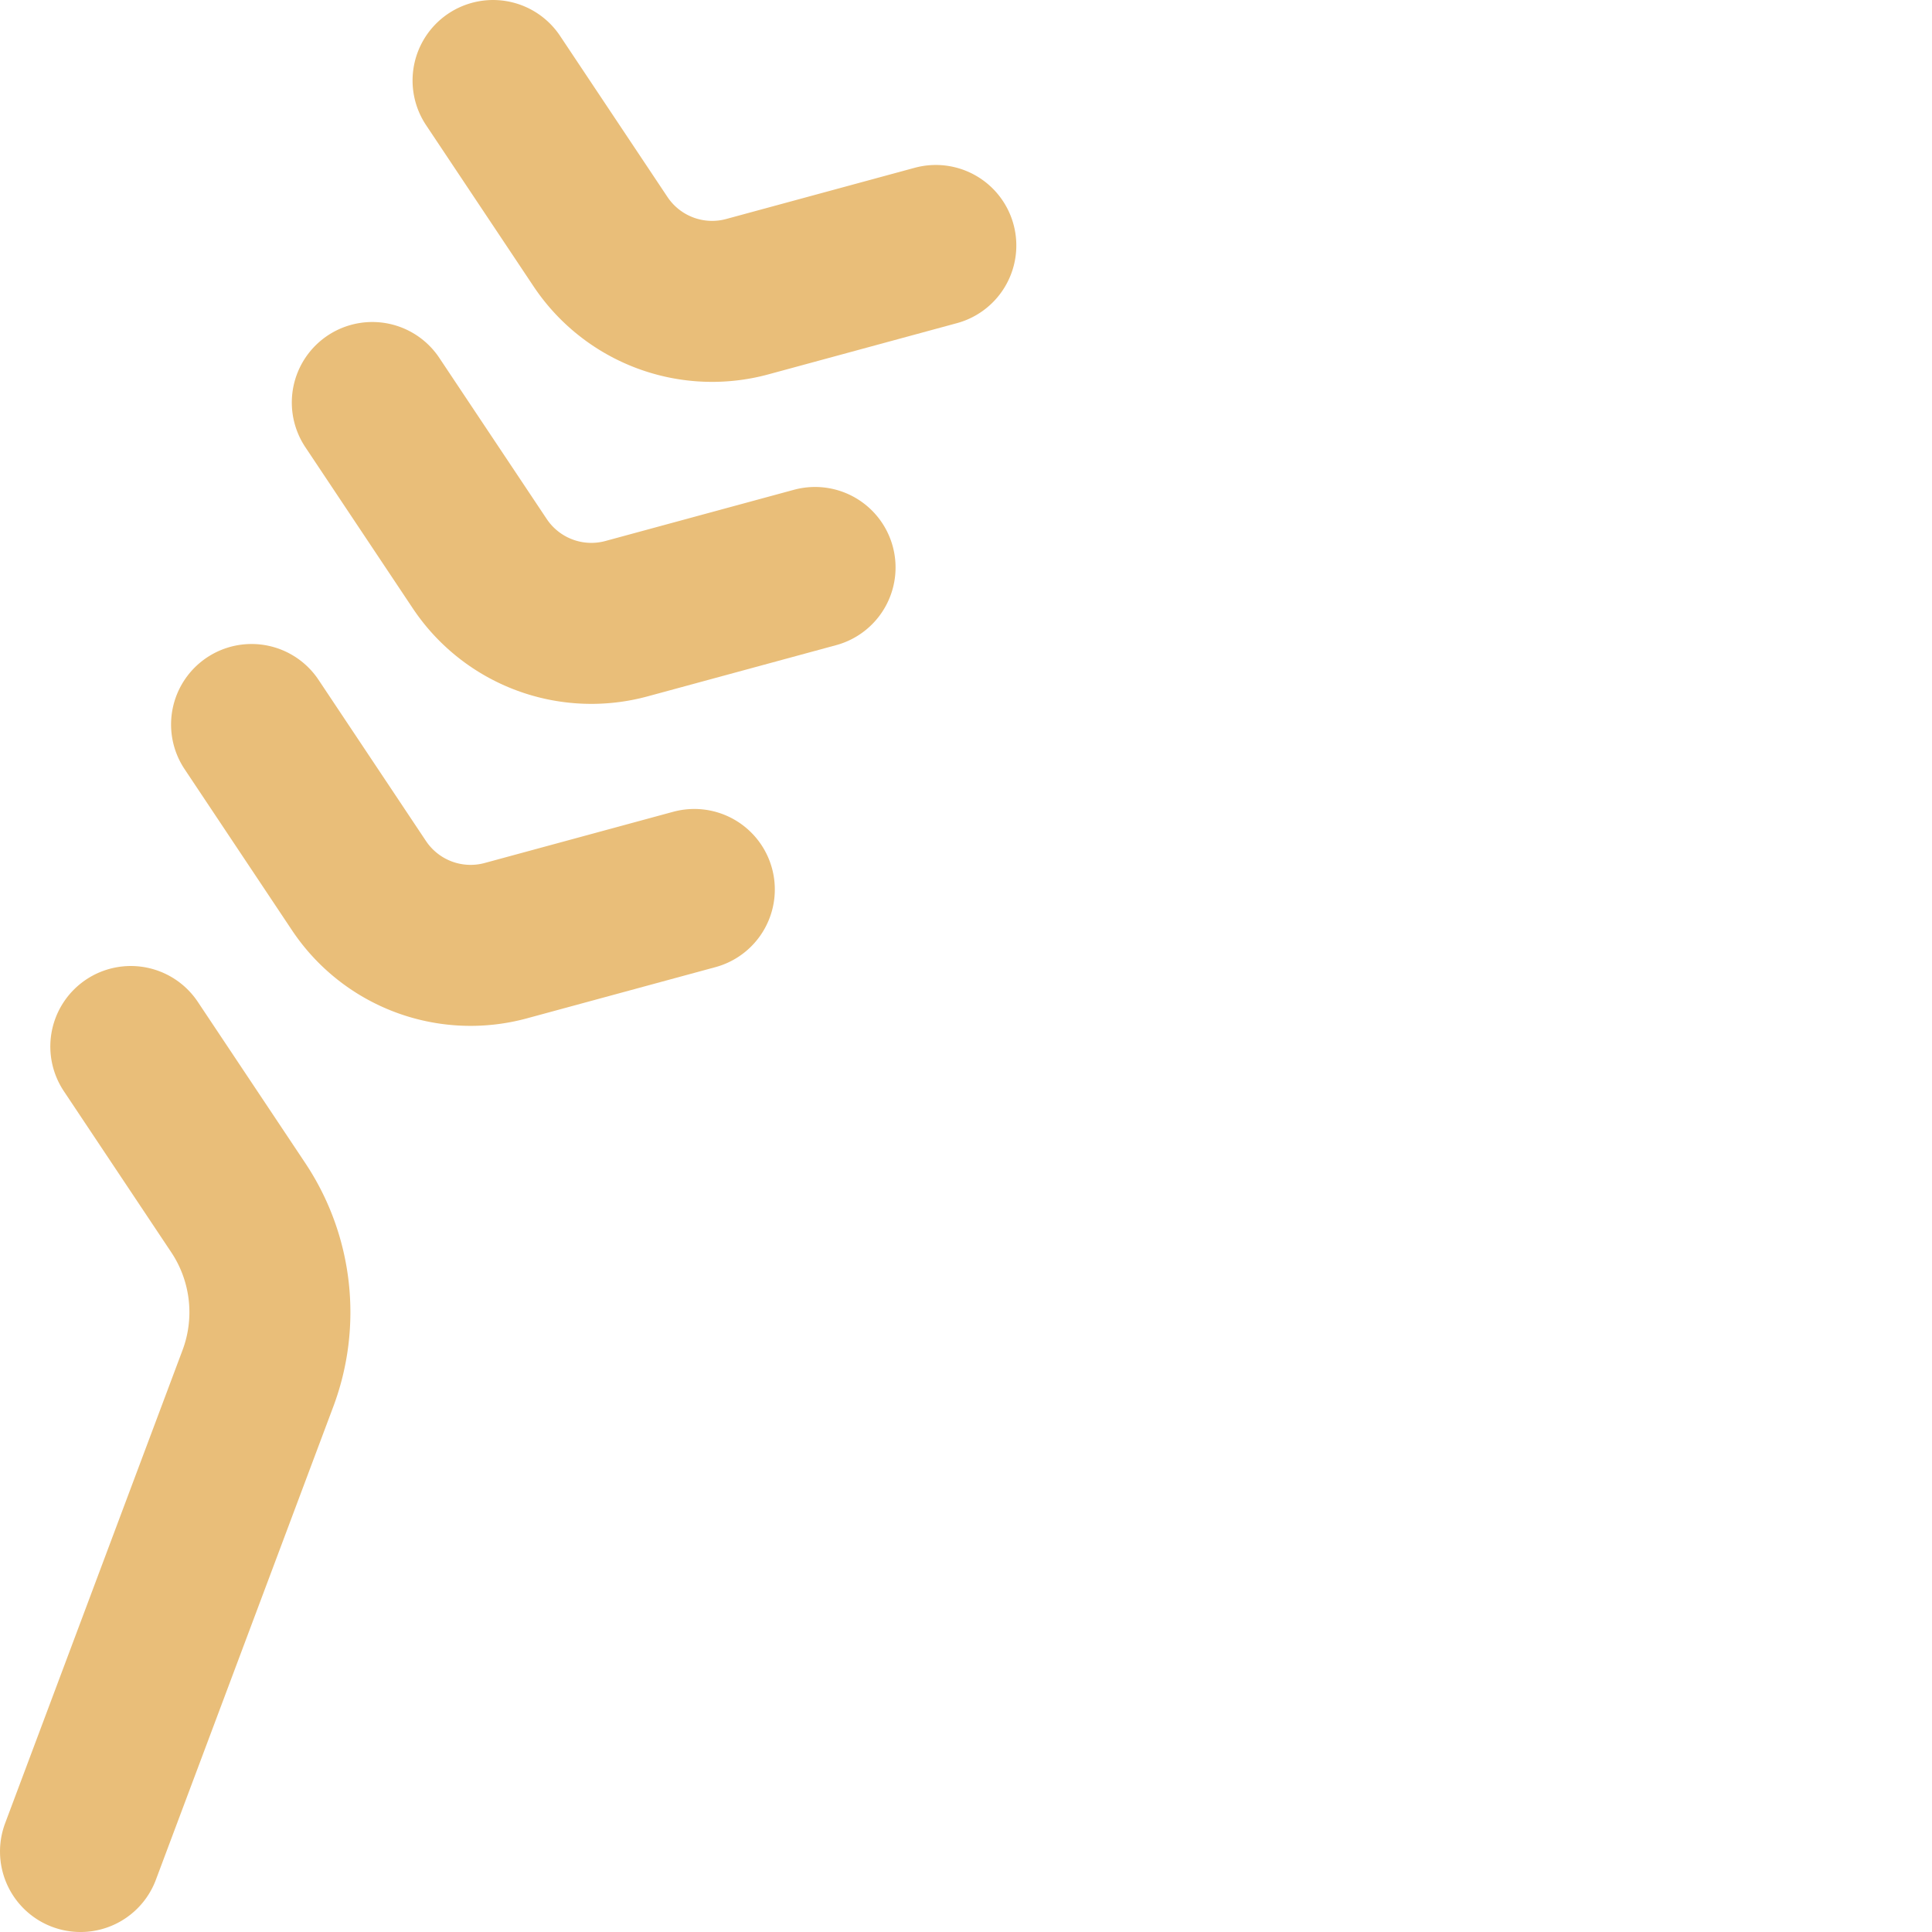 <?xml version="1.0" encoding="UTF-8" standalone="no"?>
<!-- Created with Inkscape (http://www.inkscape.org/) -->

<svg
   width="600"
   height="600"
   viewBox="0 0 158.75 158.75"
   version="1.1"
   id="svg1"
   inkscape:version="1.4 (e7c3feb100, 2024-10-09)"
   sodipodi:docname="gluten.svg"
   xmlns:inkscape="http://www.inkscape.org/namespaces/inkscape"
   xmlns:sodipodi="http://sodipodi.sourceforge.net/DTD/sodipodi-0.dtd"
   xmlns="http://www.w3.org/2000/svg"
   xmlns:svg="http://www.w3.org/2000/svg">
  <sodipodi:namedview
     id="namedview1"
     pagecolor="#ffffff"
     bordercolor="#000000"
     borderopacity="1"
     inkscape:showpageshadow="0"
     inkscape:pageopacity="0"
     inkscape:pagecheckerboard="0"
     inkscape:deskcolor="#5f5f5f"
     inkscape:document-units="px"
     inkscape:zoom="0.9281864"
     inkscape:cx="44.710847"
     inkscape:cy="263.9556"
     inkscape:window-width="1920"
     inkscape:window-height="1080"
     inkscape:window-x="0"
     inkscape:window-y="0"
     inkscape:window-maximized="0"
     inkscape:current-layer="layer1"
     showgrid="true"
     showguides="true">
    <inkscape:grid
       id="grid1"
       units="px"
       originx="0"
       originy="26.458"
       spacingx="3.307"
       spacingy="3.307"
       empcolor="#0099e5"
       empopacity="0.302"
       color="#0099e5"
       opacity="0.149"
       empspacing="5"
       enabled="true"
       visible="true" />
    <sodipodi:guide
       position="20.499,43.64"
       orientation="-0.936,0.351"
       id="guide5"
       inkscape:locked="false" />
    <sodipodi:guide
       position="23.978,52.917"
       orientation="-0.832,-0.555"
       id="guide6"
       inkscape:locked="false" />
    <sodipodi:guide
       position="33.9,79.375"
       orientation="-0.832,-0.555"
       id="guide7"
       inkscape:locked="false" />
    <sodipodi:guide
       position="23.978,52.917"
       orientation="-0.262,0.965"
       id="guide8"
       inkscape:locked="false"
       inkscape:label=""
       inkscape:color="rgb(0,134,229)" />
    <sodipodi:guide
       position="33.9,79.375"
       orientation="-0.262,0.965"
       id="guide9"
       inkscape:label=""
       inkscape:locked="false"
       inkscape:color="rgb(0,134,229)" />
    <sodipodi:guide
       position="43.822,105.833"
       orientation="-0.832,-0.555"
       id="guide10"
       inkscape:label=""
       inkscape:locked="false"
       inkscape:color="rgb(0,134,229)" />
    <sodipodi:guide
       position="43.822,105.833"
       orientation="-0.262,0.965"
       id="guide11"
       inkscape:label=""
       inkscape:locked="false"
       inkscape:color="rgb(0,134,229)" />
    <sodipodi:guide
       position="53.744,132.292"
       orientation="-0.262,0.965"
       id="guide12"
       inkscape:label=""
       inkscape:locked="false"
       inkscape:color="rgb(0,134,229)" />
    <sodipodi:guide
       position="53.744,132.292"
       orientation="-0.832,-0.555"
       id="guide13"
       inkscape:label=""
       inkscape:locked="false"
       inkscape:color="rgb(0,134,229)" />
    <sodipodi:guide
       position="63.368,157.956"
       orientation="-0.262,0.965"
       id="guide14"
       inkscape:label=""
       inkscape:locked="false"
       inkscape:color="rgb(0,134,229)" />
    <sodipodi:guide
       position="62.839,158.75"
       orientation="-0.832,-0.555"
       id="guide15"
       inkscape:label=""
       inkscape:locked="false"
       inkscape:color="rgb(0,134,229)" />
  </sodipodi:namedview>
  <defs
     id="defs1">
    <inkscape:path-effect
       effect="fillet_chamfer"
       id="path-effect21"
       is_visible="true"
       lpeversion="1"
       nodesatellites_param="F,0,0,1,1,0,0,1 @ F,0,1,1,1,7.938,0,1 @ F,0,0,1,1,0,0,1"
       radius="30"
       unit="px"
       method="arc"
       mode="F"
       chamfer_steps="1"
       flexible="false"
       use_knot_distance="true"
       apply_no_radius="true"
       apply_with_radius="true"
       only_selected="true"
       hide_knots="true" />
    <inkscape:path-effect
       effect="fillet_chamfer"
       id="path-effect20"
       is_visible="true"
       lpeversion="1"
       nodesatellites_param="F,0,0,1,1,0,0,1 @ F,0,1,1,1,7.938,0,1 @ F,0,0,1,1,0,0,1"
       radius="30"
       unit="px"
       method="arc"
       mode="F"
       chamfer_steps="1"
       flexible="false"
       use_knot_distance="true"
       apply_no_radius="true"
       apply_with_radius="true"
       only_selected="true"
       hide_knots="true" />
    <inkscape:path-effect
       effect="fillet_chamfer"
       id="path-effect19"
       is_visible="true"
       lpeversion="1"
       nodesatellites_param="F,0,0,1,1,0,0,1 @ F,0,1,1,1,7.938,0,1 @ F,0,0,1,1,0,0,1"
       radius="30"
       unit="px"
       method="arc"
       mode="F"
       chamfer_steps="1"
       flexible="false"
       use_knot_distance="true"
       apply_no_radius="true"
       apply_with_radius="true"
       only_selected="true"
       hide_knots="true" />
    <inkscape:path-effect
       effect="fillet_chamfer"
       id="path-effect18"
       is_visible="true"
       lpeversion="1"
       nodesatellites_param="F,0,0,1,1,0,0,1 @ F,0,1,1,1,7.938,0,1 @ F,0,0,1,1,0,0,1"
       radius="30"
       unit="px"
       method="arc"
       mode="F"
       chamfer_steps="1"
       flexible="false"
       use_knot_distance="true"
       apply_no_radius="true"
       apply_with_radius="true"
       only_selected="true"
       hide_knots="true" />
    <inkscape:path-effect
       effect="fillet_chamfer"
       id="path-effect17"
       is_visible="true"
       lpeversion="1"
       nodesatellites_param="F,0,0,1,1,0,0,1 @ F,0,0,1,1,13.229,0,1 @ F,0,0,1,1,13.229,0,1"
       radius="50"
       unit="px"
       method="arc"
       mode="F"
       chamfer_steps="1"
       flexible="false"
       use_knot_distance="true"
       apply_no_radius="true"
       apply_with_radius="true"
       only_selected="true"
       hide_knots="true" />
    <inkscape:path-effect
       effect="fillet_chamfer"
       id="path-effect16"
       is_visible="true"
       lpeversion="1"
       nodesatellites_param="F,0,0,1,1,0,0,1 @ F,0,0,1,1,13.229,0,1 @ F,0,0,1,1,13.229,0,1"
       radius="50"
       unit="px"
       method="arc"
       mode="F"
       chamfer_steps="1"
       flexible="false"
       use_knot_distance="true"
       apply_no_radius="true"
       apply_with_radius="true"
       only_selected="true"
       hide_knots="true" />
    <inkscape:path-effect
       effect="fillet_chamfer"
       id="path-effect3"
       is_visible="true"
       lpeversion="1"
       nodesatellites_param="F,0,0,1,1,0,0,1 @ F,0,1,1,1,13.229,0,1 @ F,0,1,1,1,13.229,0,1 @ F,0,1,1,1,13.229,0,1 @ F,0,1,1,1,13.229,0,1 @ F,0,1,1,1,13.229,0,1 @ F,0,0,1,1,0,0,1"
       radius="50"
       unit="px"
       method="arc"
       mode="F"
       chamfer_steps="1"
       flexible="false"
       use_knot_distance="true"
       apply_no_radius="true"
       apply_with_radius="true"
       only_selected="true"
       hide_knots="true" />
    <inkscape:path-effect
       effect="bspline"
       id="path-effect2"
       is_visible="true"
       lpeversion="1.3"
       weight="33.333"
       steps="2"
       helper_size="0"
       apply_no_weight="true"
       apply_with_weight="true"
       only_selected="false"
       uniform="false" />
  </defs>
  <g
     inkscape:label="Layer 1"
     inkscape:groupmode="layer"
     id="layer1">
    <path
       style="fill:none;stroke:#e9be79;stroke-width:13.229;stroke-linecap:round;stroke-linejoin:round"
       d="M 40.514,6.615 49.341,19.854 a 11.024,11.024 20.556 0 0 12.063,4.524 l 15.491,-4.208"
       id="path3"
       sodipodi:nodetypes="ccc"
       inkscape:path-effect="#path-effect21"
       inkscape:original-d="M 40.514354,6.6145396 53.743522,26.458289 76.894566,20.169223" />
    <path
       style="fill:none;stroke:#e9be79;stroke-width:13.229;stroke-linecap:round;stroke-linejoin:round"
       d="M 57.051,73.086 41.56,77.294 A 11.024,11.024 20.556 0 1 29.497,72.771 L 20.671,59.531"
       id="path4"
       sodipodi:nodetypes="ccc"
       inkscape:path-effect="#path-effect19"
       inkscape:original-d="M 57.050815,73.08589 33.899772,79.374957 20.670605,59.531206" />
    <path
       style="fill:none;stroke:#e9be79;stroke-width:13.229;stroke-linecap:round;stroke-linejoin:round"
       d="m 10.749,85.99 8.826,13.239 a 15.496,15.496 83.433 0 1 1.616,14.037 l -14.576,38.87"
       id="path5"
       sodipodi:nodetypes="ccc"
       inkscape:path-effect="#path-effect20"
       inkscape:original-d="M 10.748731,85.98954 23.977898,105.83329 6.6146002,152.1354" />
    <path
       style="fill:none;stroke:#e9be79;stroke-width:13.229;stroke-linecap:round;stroke-linejoin:round"
       d="m 30.592,33.073 8.826,13.239 a 11.024,11.024 20.556 0 0 12.063,4.524 l 15.491,-4.208"
       id="path9"
       sodipodi:nodetypes="ccc"
       inkscape:path-effect="#path-effect18"
       inkscape:original-d="M 30.592482,33.072872 43.821647,52.916623 66.972691,46.627554" />
  </g>
</svg>
